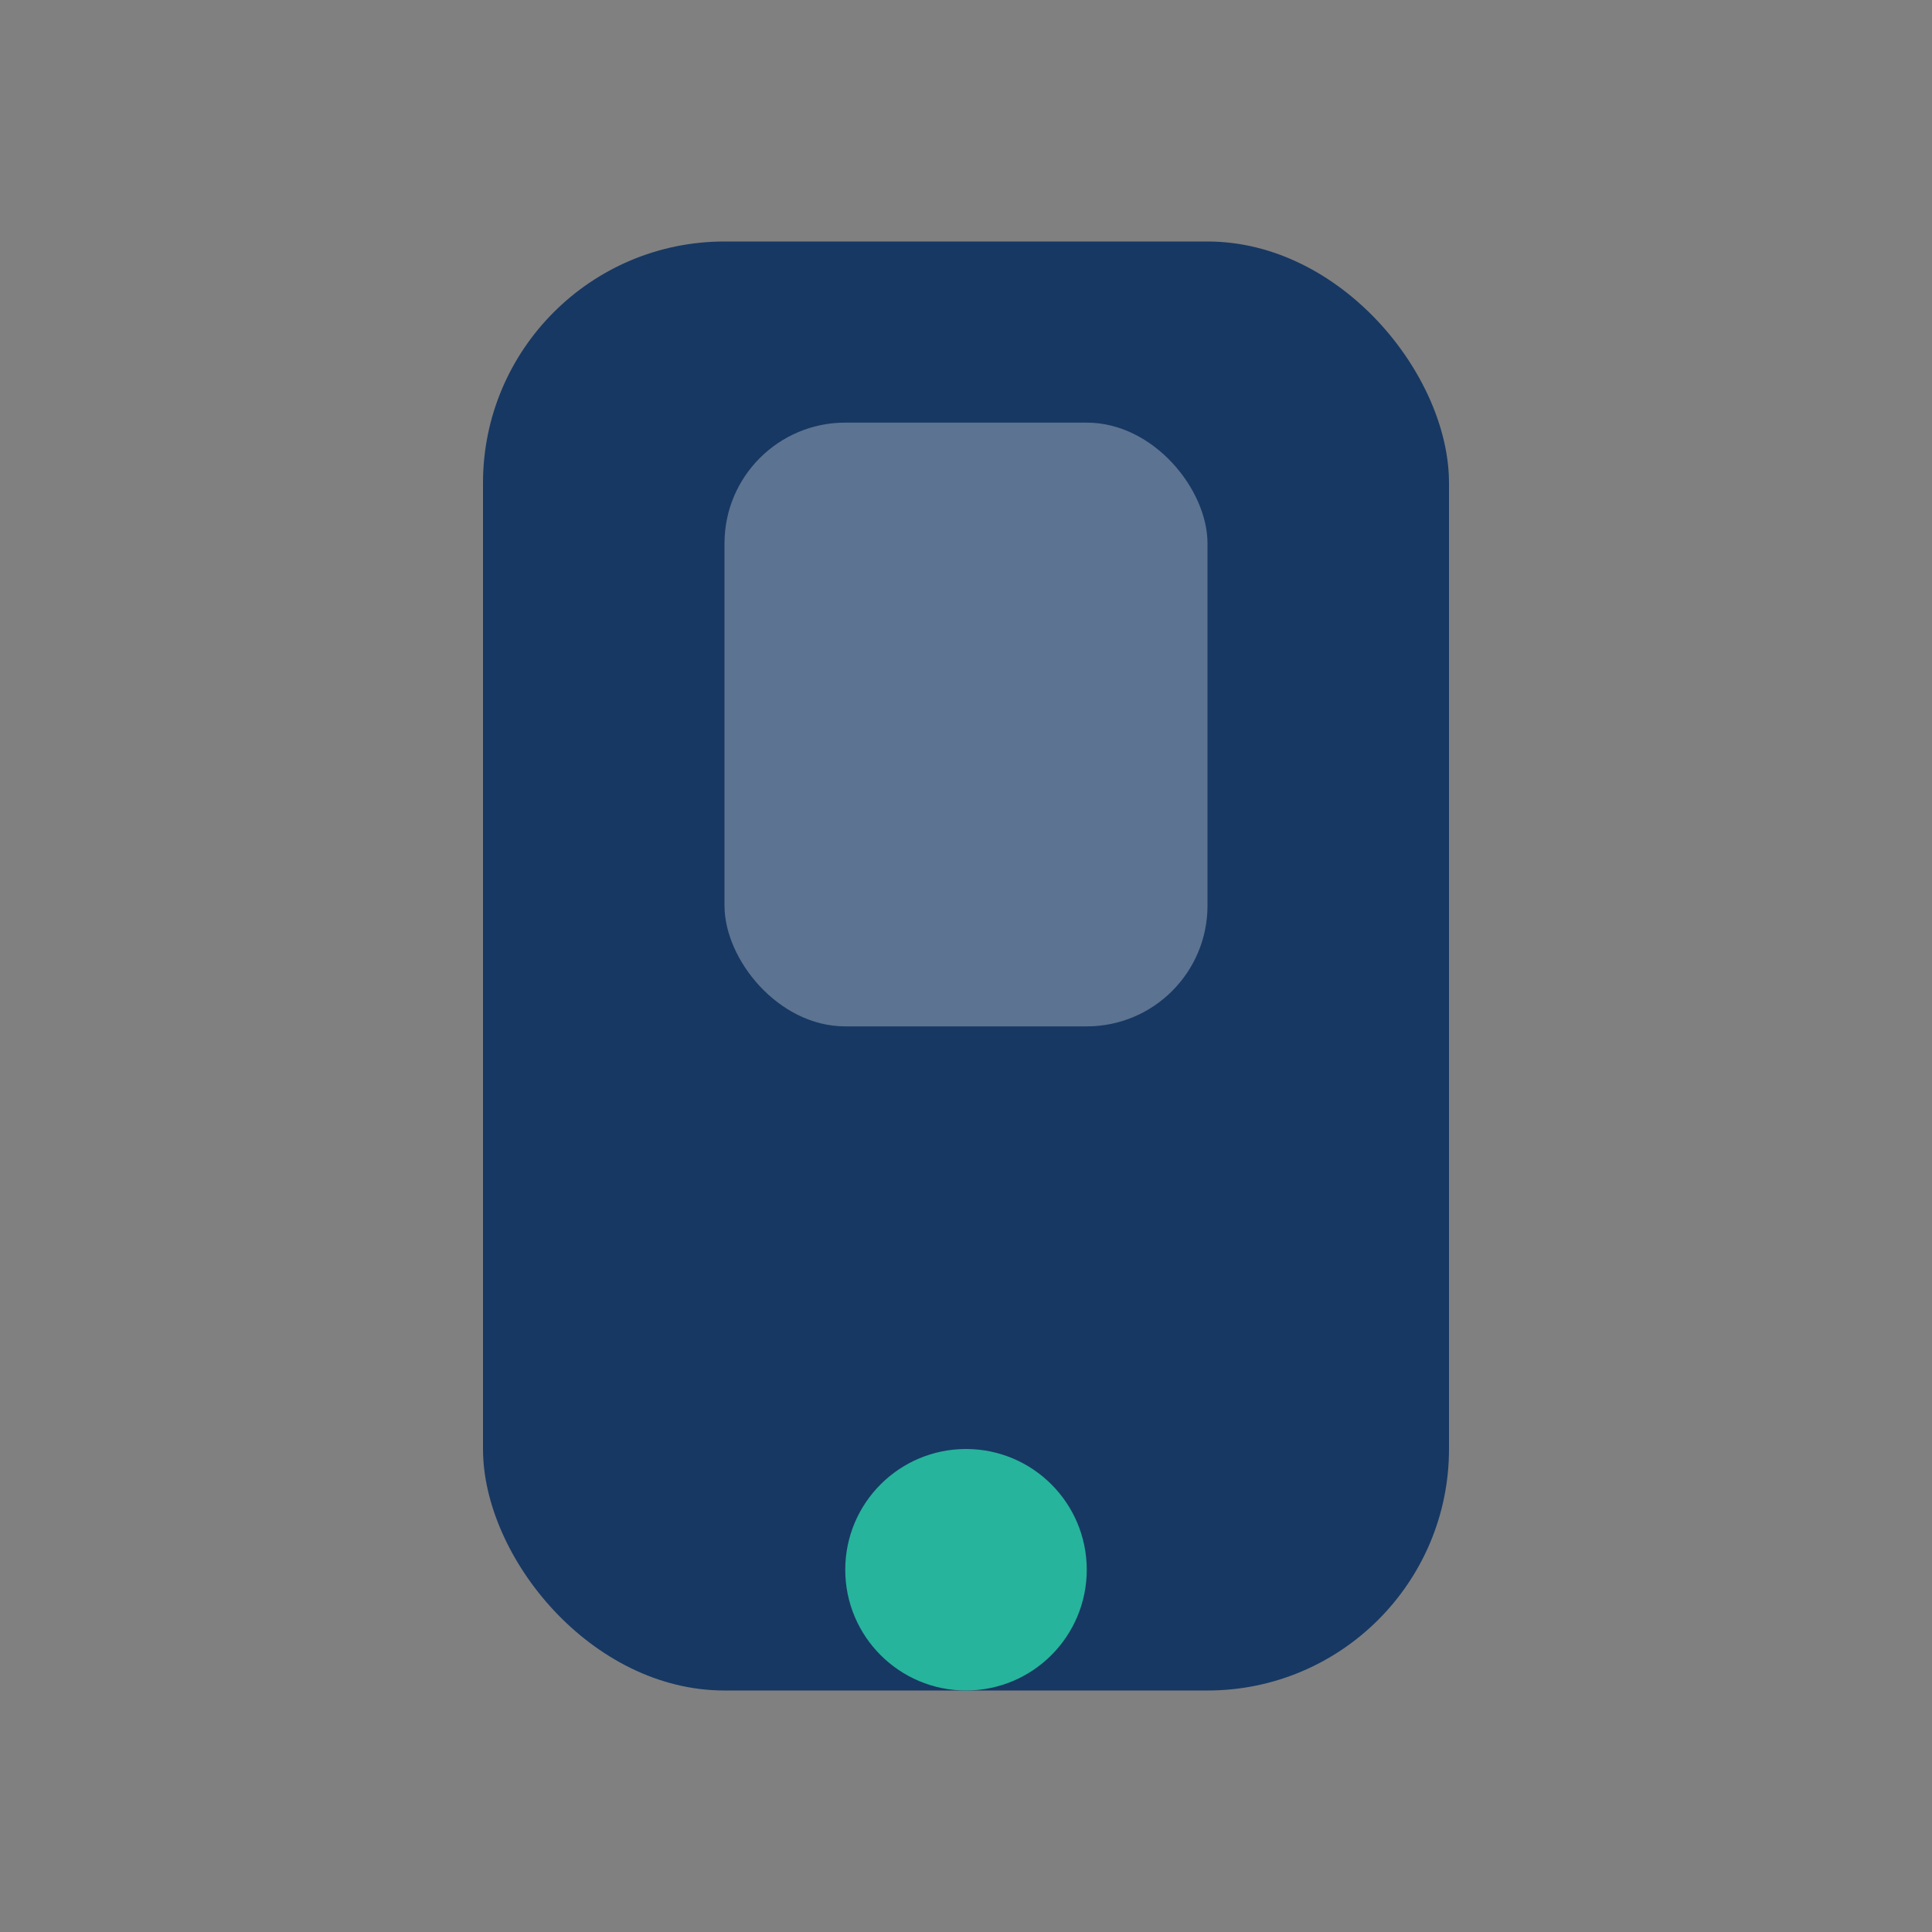 <?xml version="1.0" encoding="UTF-8"?>
<svg xmlns="http://www.w3.org/2000/svg" width="32" height="32" viewBox="0 0 32 32"><rect x="0" y="0" width="32" height="32" fill="#808080" stroke="none"/><rect x="8" y="4" width="16" height="24" rx="4" fill="#173863"/><circle cx="16" cy="26" r="2" fill="#26B49C"/><rect x="12" y="7" width="8" height="10" rx="2" fill="#fff" opacity=".3"/></svg>